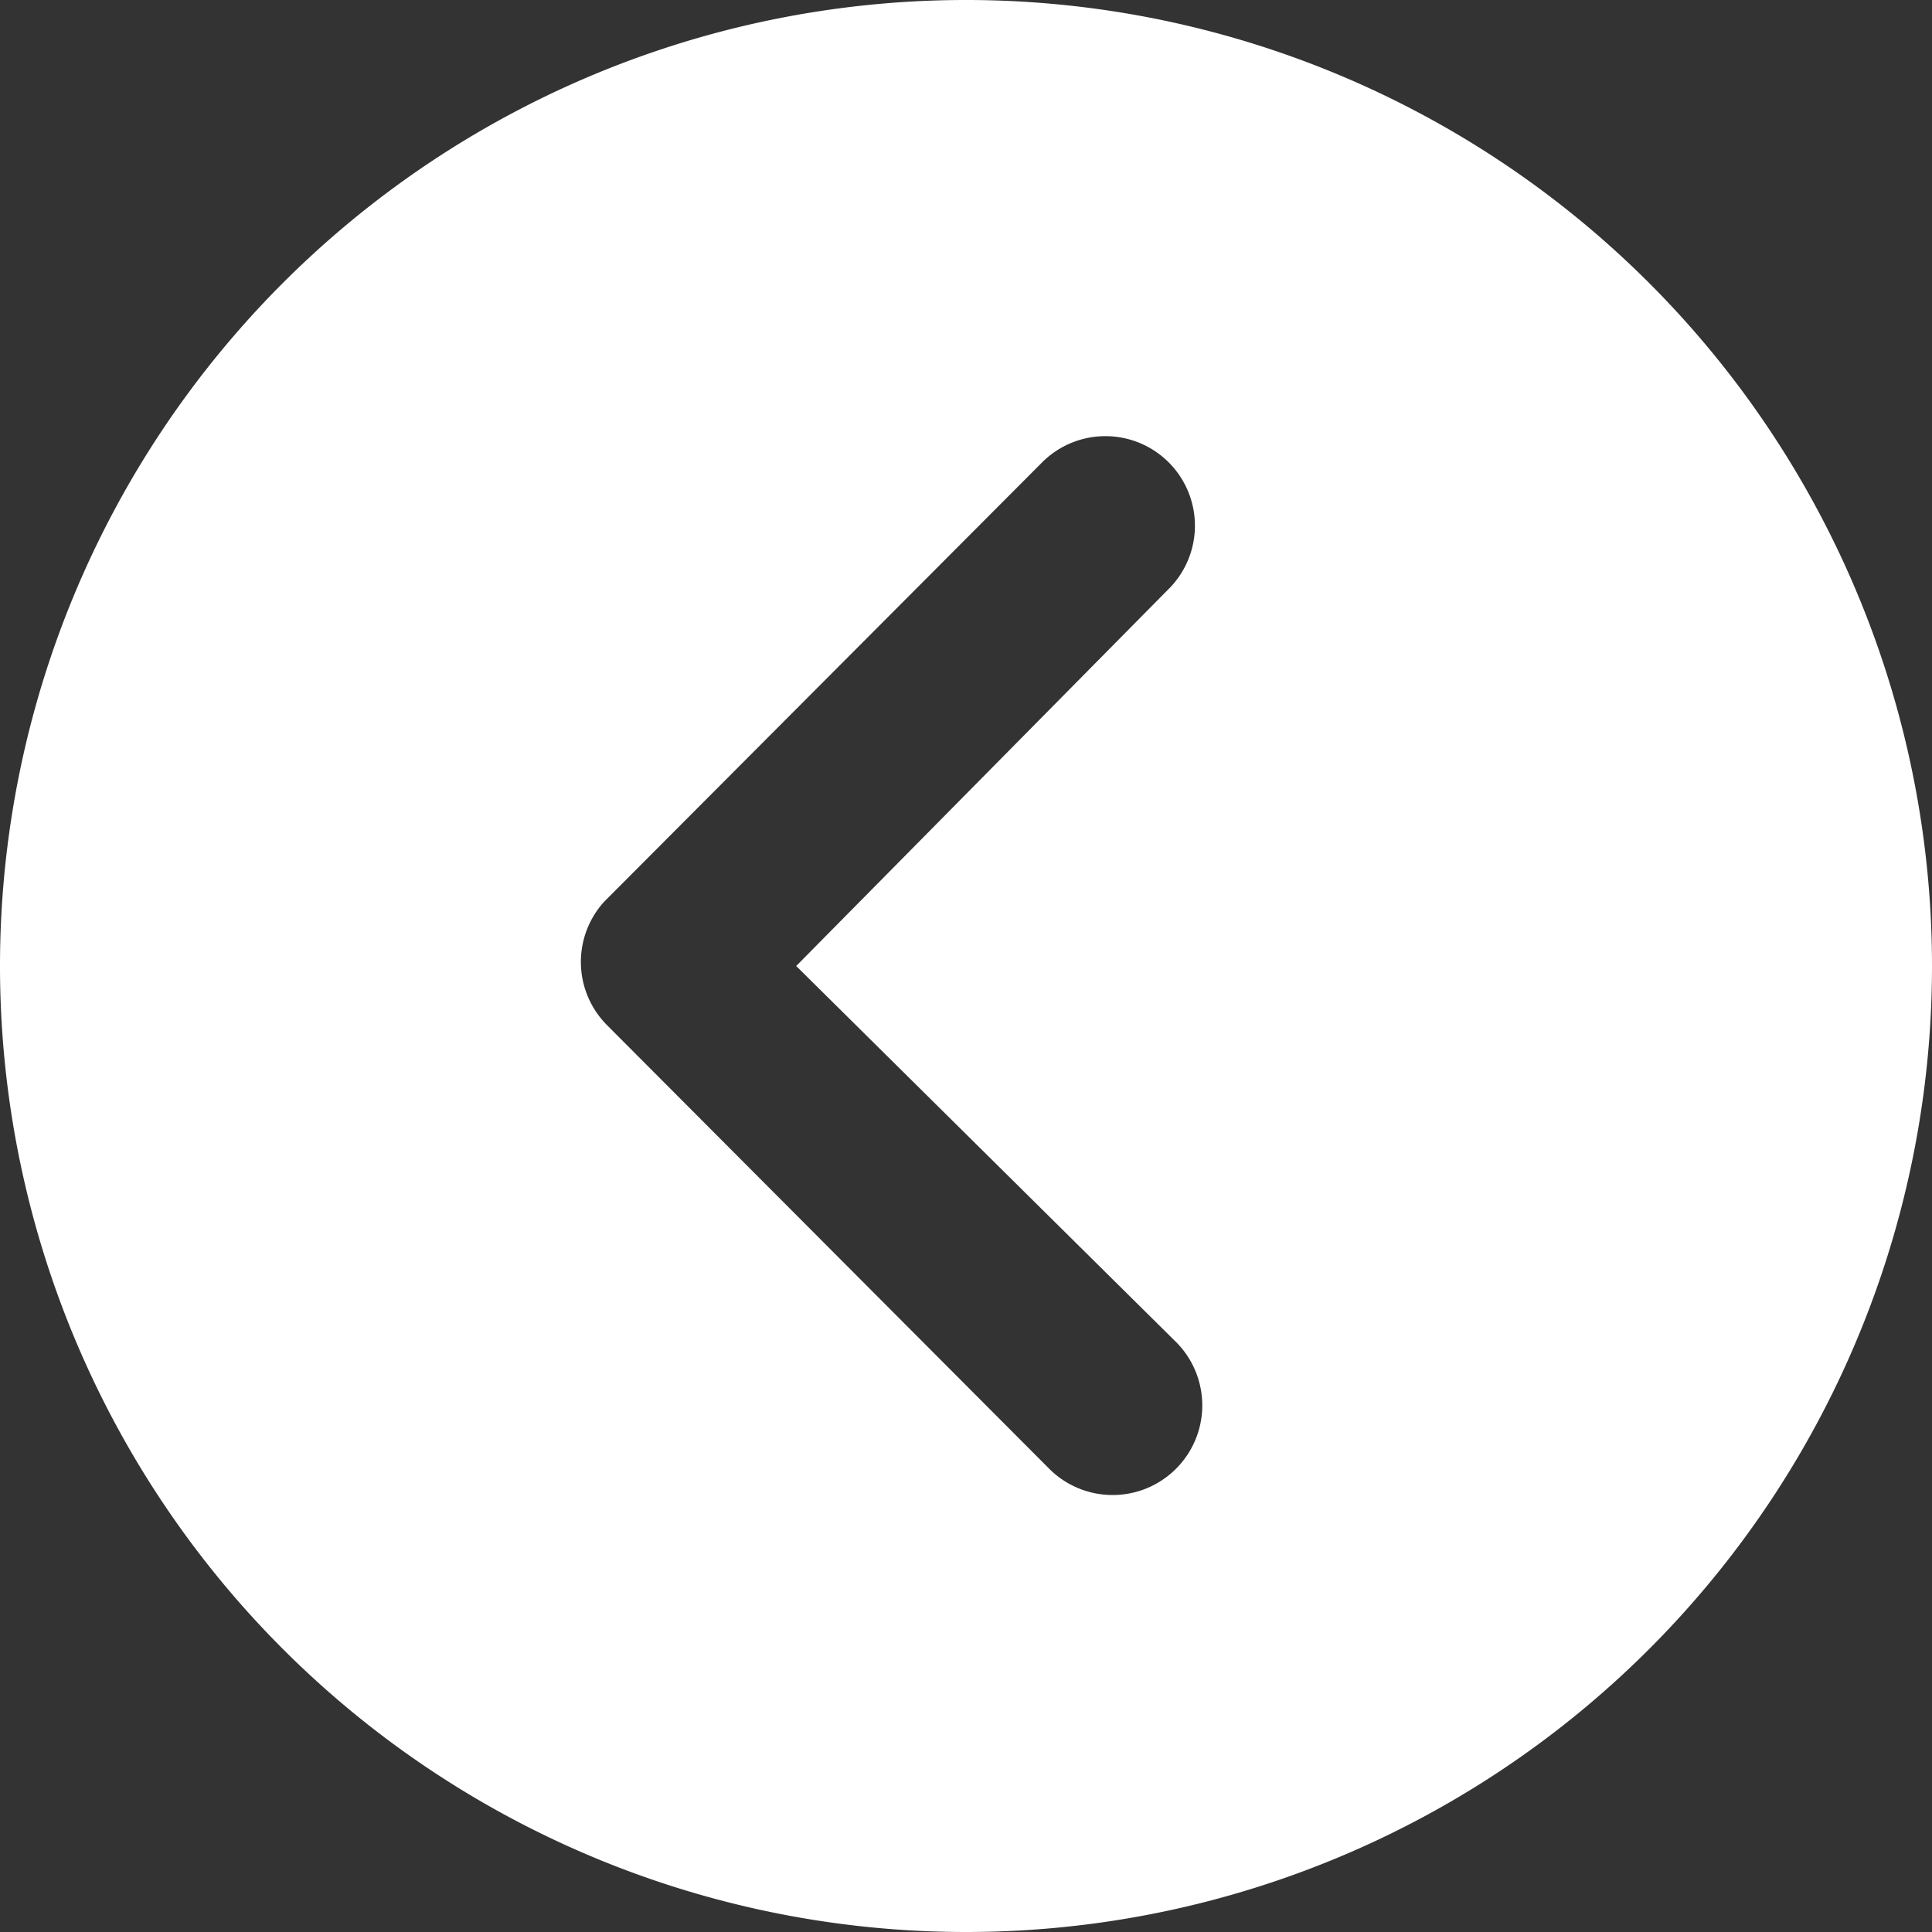 <svg xmlns="http://www.w3.org/2000/svg" width="27.216" height="27.216" viewBox="0 0 27.216 27.216">
  <rect x="0" y="0" width="27.216" height="27.216" fill="#333333" stroke="none"/>
  <path id="Icon_ionic-ios-arrow-dropright-circle" data-name="Icon ionic-ios-arrow-dropright-circle" d="M0,13.608A13.608,13.608,0,1,0,13.608,0,13.606,13.606,0,0,0,0,13.608Zm16,0L10.638,8.3a1.263,1.263,0,0,1,1.786-1.786l6.241,6.261a1.261,1.261,0,0,1,.039,1.74l-6.15,6.169a1.261,1.261,0,1,1-1.786-1.78Z" transform="translate(27.216 27.216) rotate(180)" fill="#fff"/>
</svg>
